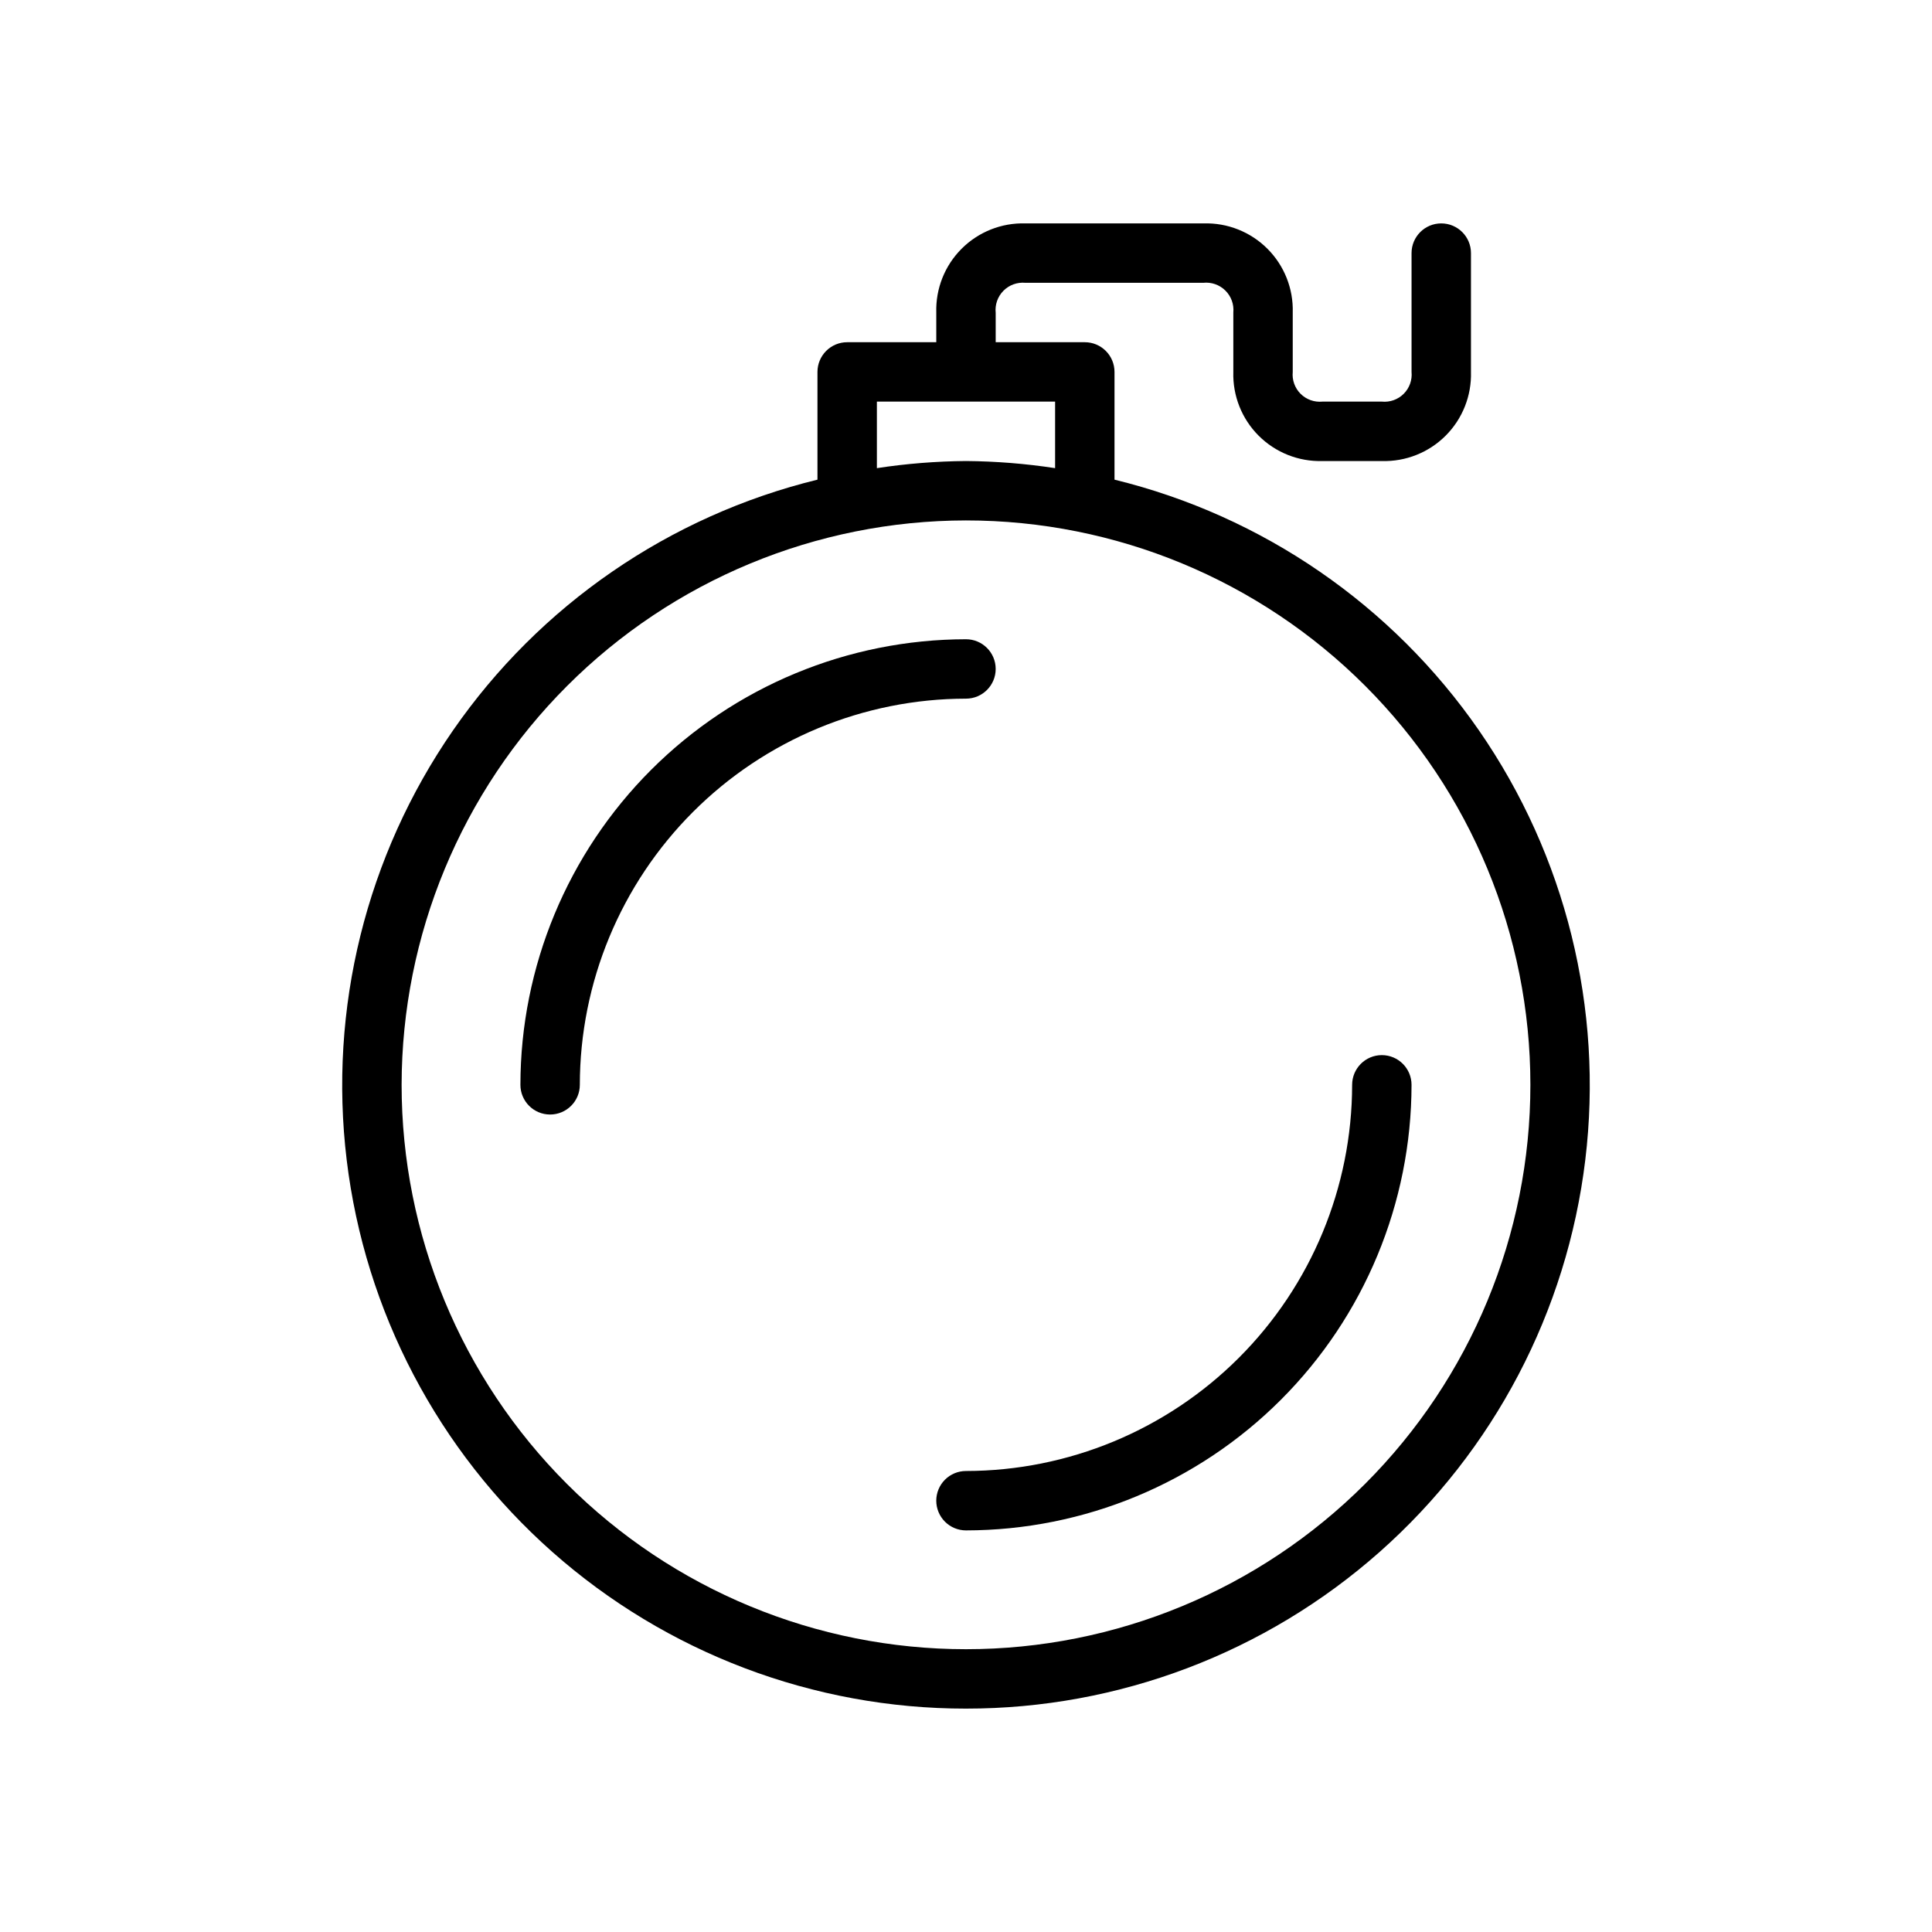 <?xml version="1.0" encoding="UTF-8"?>
<!-- Uploaded to: ICON Repo, www.svgrepo.com, Generator: ICON Repo Mixer Tools -->
<svg fill="#000000" width="800px" height="800px" version="1.1" viewBox="144 144 512 512" xmlns="http://www.w3.org/2000/svg">
 <g>
  <path d="m400 596.8c40.398 0.023 79.41-14.758 109.65-41.547 30.242-26.793 49.617-63.734 54.465-103.84 4.848-40.109-5.172-80.605-28.16-113.83-22.988-33.223-57.355-56.871-96.598-66.469v-28.551c0-2.09-0.828-4.09-2.305-5.566-1.477-1.477-3.481-2.309-5.566-2.305h-23.617v-7.781c-0.23-2.16 0.52-4.305 2.047-5.848 1.523-1.547 3.664-2.32 5.824-2.117h47.141c2.156-0.23 4.305 0.523 5.848 2.047 1.547 1.527 2.32 3.664 2.117 5.824v15.746c-0.188 6.316 2.242 12.434 6.711 16.902s10.586 6.898 16.902 6.715h15.746c6.316 0.184 12.434-2.246 16.902-6.715 4.473-4.469 6.898-10.586 6.715-16.902v-31.488c0-4.348-3.527-7.871-7.875-7.871-4.348 0-7.871 3.523-7.871 7.871v31.488c0.211 2.144-0.551 4.273-2.074 5.797-1.523 1.523-3.652 2.285-5.797 2.074h-15.746c-2.144 0.211-4.269-0.551-5.797-2.074-1.523-1.523-2.285-3.652-2.074-5.797v-15.746c0.188-6.316-2.242-12.434-6.711-16.902s-10.586-6.898-16.902-6.711h-47.234c-6.316-0.188-12.434 2.242-16.902 6.711-4.473 4.469-6.898 10.586-6.715 16.902v7.871l-23.613 0.004c-2.09-0.004-4.094 0.828-5.566 2.305-1.477 1.477-2.309 3.477-2.309 5.566v28.551c-39.242 9.598-73.609 33.246-96.598 66.469-22.988 33.227-33.008 73.723-28.16 113.83s24.223 77.051 54.465 103.84c30.242 26.789 69.254 41.57 109.66 41.547zm-23.617-346.37h47.23v17.633c-7.816-1.195-15.707-1.824-23.613-1.887-7.91 0.062-15.801 0.691-23.617 1.887zm23.617 31.488c39.668 0 77.711 15.758 105.76 43.809 28.051 28.047 43.809 66.094 43.809 105.76s-15.758 77.711-43.809 105.76c-28.047 28.051-66.09 43.809-105.76 43.809s-77.711-15.758-105.76-43.809c-28.051-28.047-43.809-66.09-43.809-105.76 0.047-39.656 15.816-77.672 43.859-105.71 28.039-28.043 66.055-43.812 105.71-43.859z"/>
  <path d="m297.66 431.49c0.027-27.133 10.82-53.145 30.004-72.332 19.188-19.184 45.199-29.977 72.332-30.008 4.348 0 7.871-3.523 7.871-7.871s-3.523-7.871-7.871-7.871c-31.309 0.035-61.32 12.488-83.457 34.625s-34.59 52.148-34.625 83.457c0 4.348 3.523 7.871 7.871 7.871 4.348 0 7.875-3.523 7.875-7.871z"/>
  <path d="m392.12 541.7c0 2.086 0.832 4.09 2.305 5.566 1.477 1.477 3.481 2.305 5.57 2.305 31.305-0.035 61.32-12.484 83.457-34.621 22.137-22.137 34.586-52.152 34.621-83.457 0-4.348-3.523-7.875-7.871-7.875-4.348 0-7.871 3.527-7.871 7.875-0.031 27.129-10.824 53.141-30.008 72.328-19.188 19.184-45.199 29.977-72.328 30.008-2.09 0-4.094 0.828-5.57 2.305-1.473 1.477-2.305 3.477-2.305 5.566z"/>
 </g>
</svg>